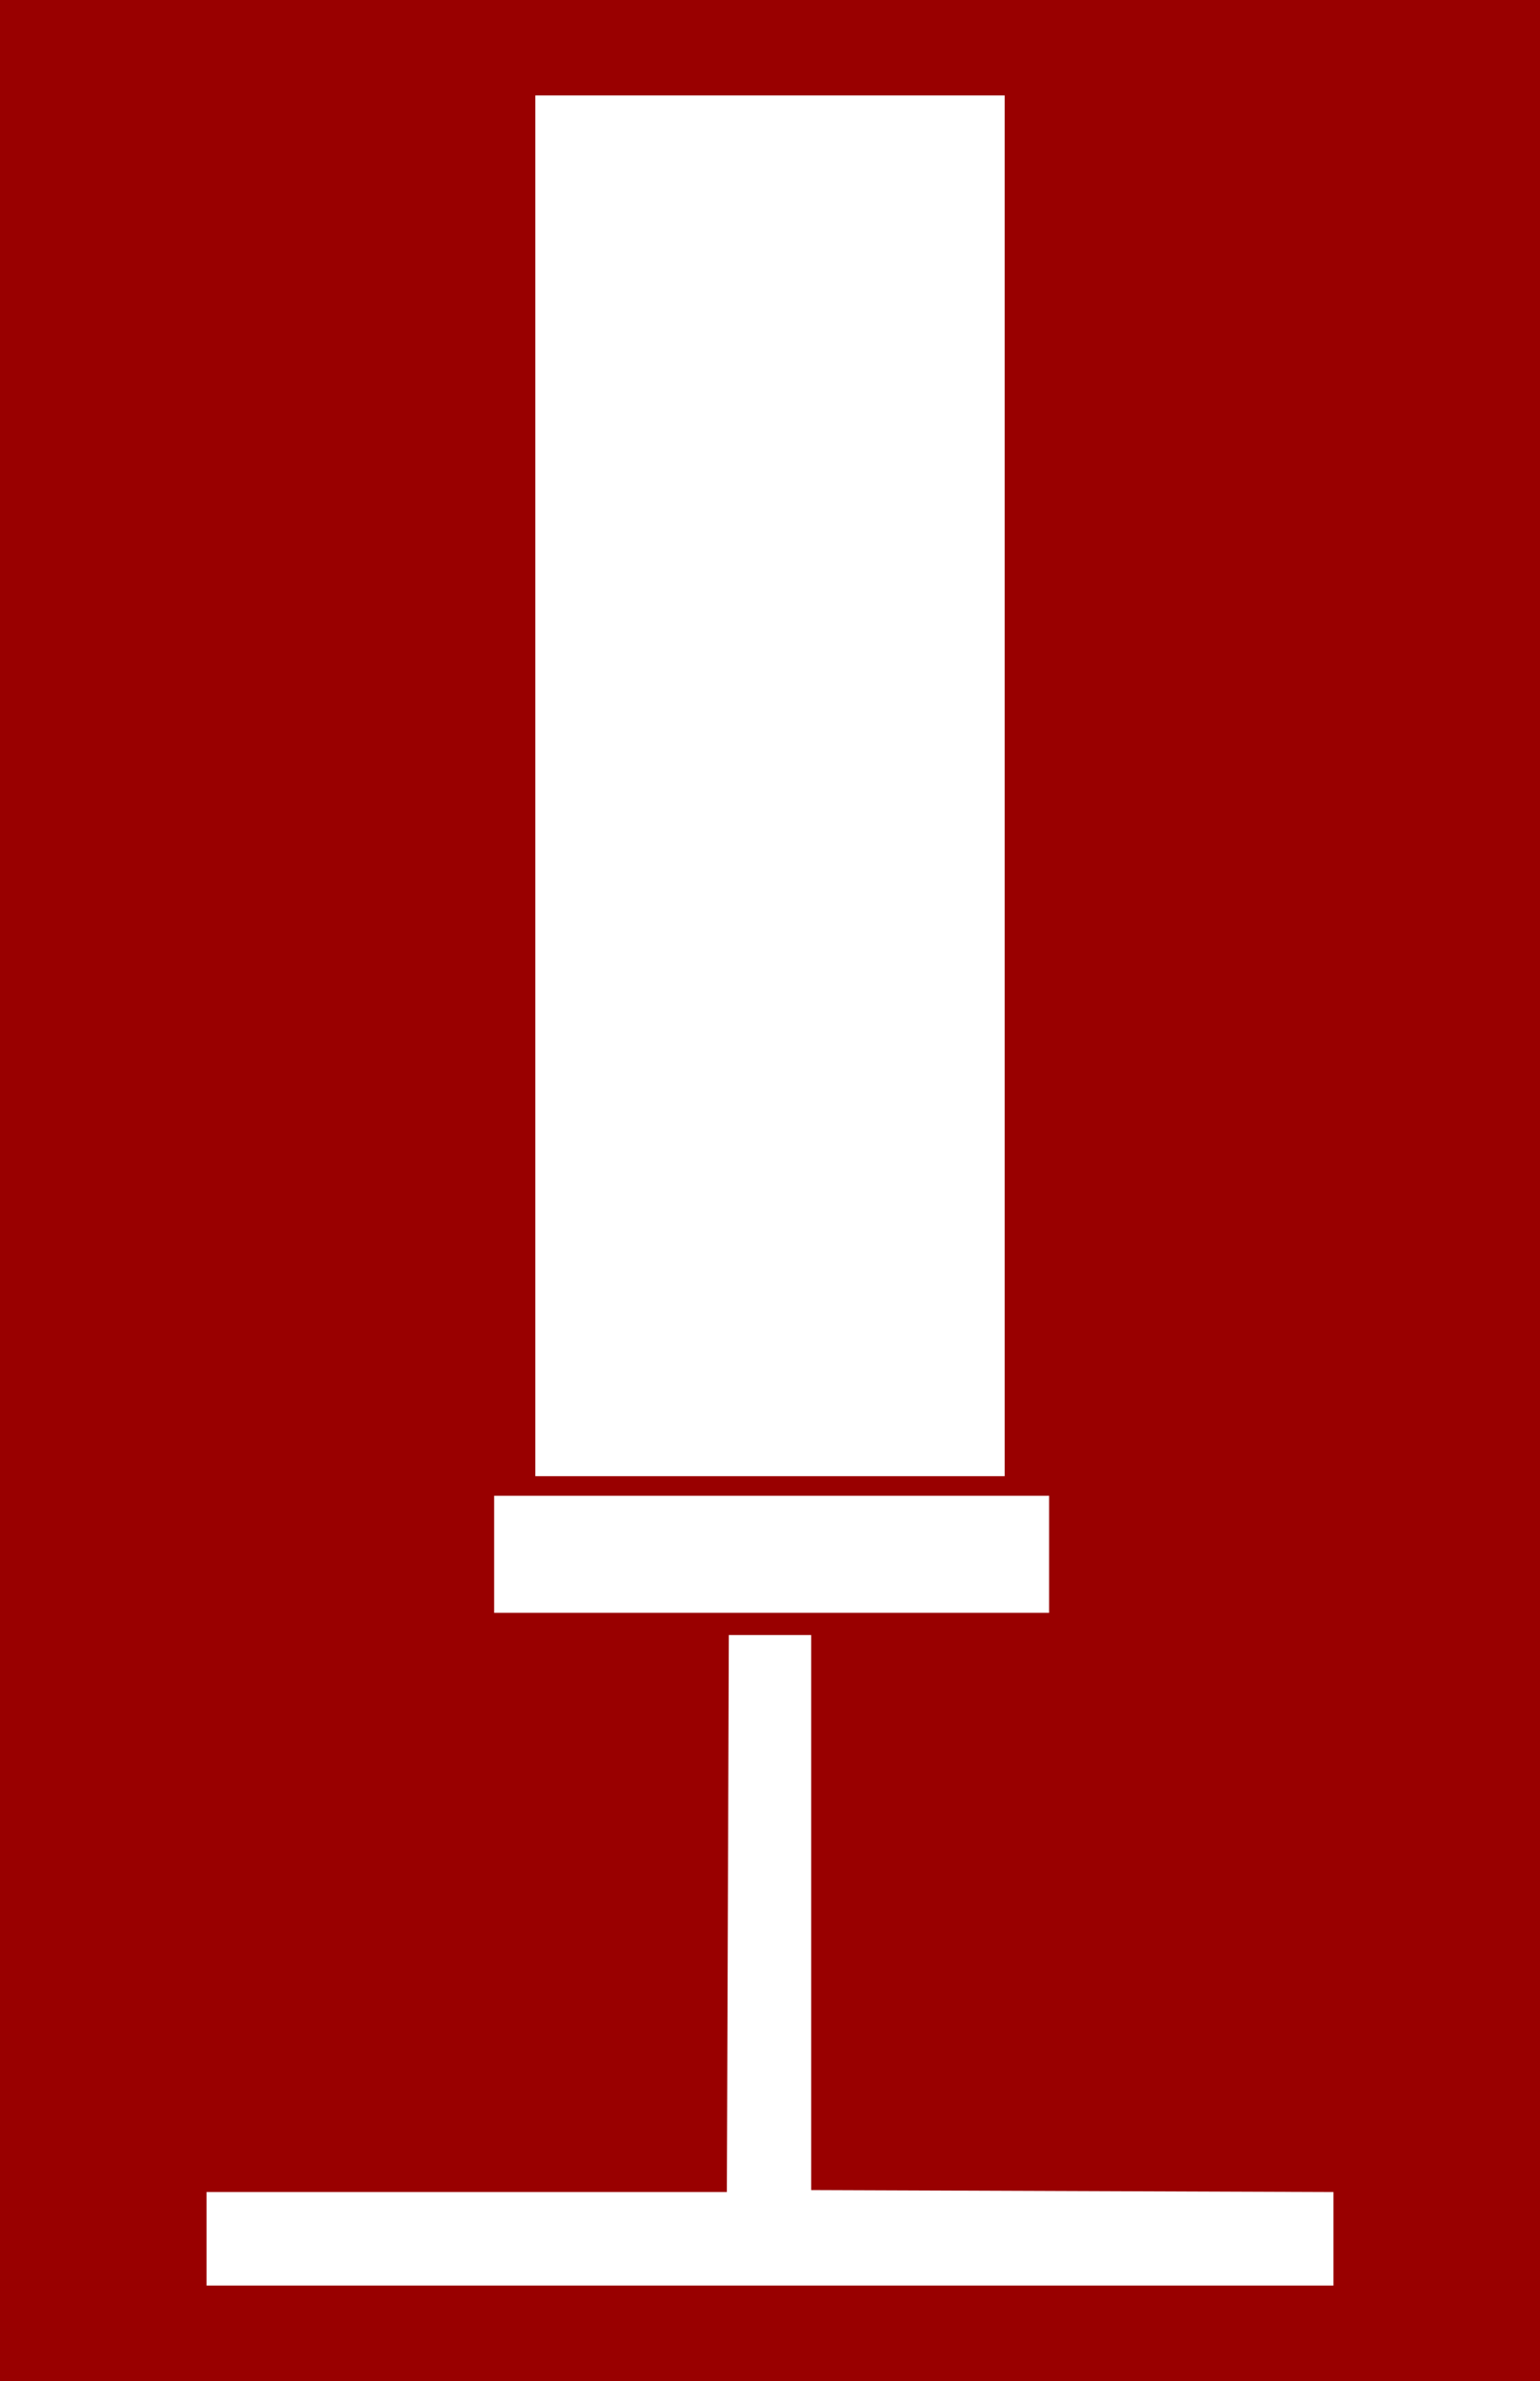 <?xml version="1.0" encoding="UTF-8" standalone="no"?>
<svg
   version="1.0"
   width="100.719mm"
   height="155.711mm"
   id="svg4"
   sodipodi:docname="Other 22.wmf"
   xmlns:inkscape="http://www.inkscape.org/namespaces/inkscape"
   xmlns:sodipodi="http://sodipodi.sourceforge.net/DTD/sodipodi-0.dtd"
   xmlns="http://www.w3.org/2000/svg"
   xmlns:svg="http://www.w3.org/2000/svg">
  <rect width="100%" height="100%" fill="#808080" stroke="none"/>
  <sodipodi:namedview
     id="namedview4"
     pagecolor="#ffffff"
     bordercolor="#000000"
     borderopacity="0.25"
     inkscape:showpageshadow="2"
     inkscape:pageopacity="0.0"
     inkscape:pagecheckerboard="0"
     inkscape:deskcolor="#d1d1d1"
     inkscape:document-units="mm" />
  <defs
     id="defs1">
    <pattern
       id="WMFhbasepattern"
       patternUnits="userSpaceOnUse"
       width="6"
       height="6"
       x="0"
       y="0" />
  </defs>
  <path
     style="fill:#990000;fill-opacity:1;fill-rule:evenodd;stroke:none"
     d="M 0,0 H 380.67 V 588.515 H 0 Z"
     id="path1" />
  <path
     style="fill:#ffffff;fill-opacity:1;fill-rule:evenodd;stroke:none"
     d="M 248.34,364.873 H 132.33 V 23.592 h 116.011 z"
     id="path2" />
  <path
     style="fill:#ffffff;fill-opacity:1;fill-rule:evenodd;stroke:none"
     d="M 259.327,398.645 H 122.151 v -28.925 h 137.177 z"
     id="path3" />
  <path
     style="fill:#ffffff;fill-opacity:1;fill-rule:evenodd;stroke:none"
     d="m 200.514,541.33 129.098,0.485 v 23.108 H 51.058 V 541.815 H 179.671 l 0.485,-137.676 h 20.358 z"
     id="path4" />
</svg>
